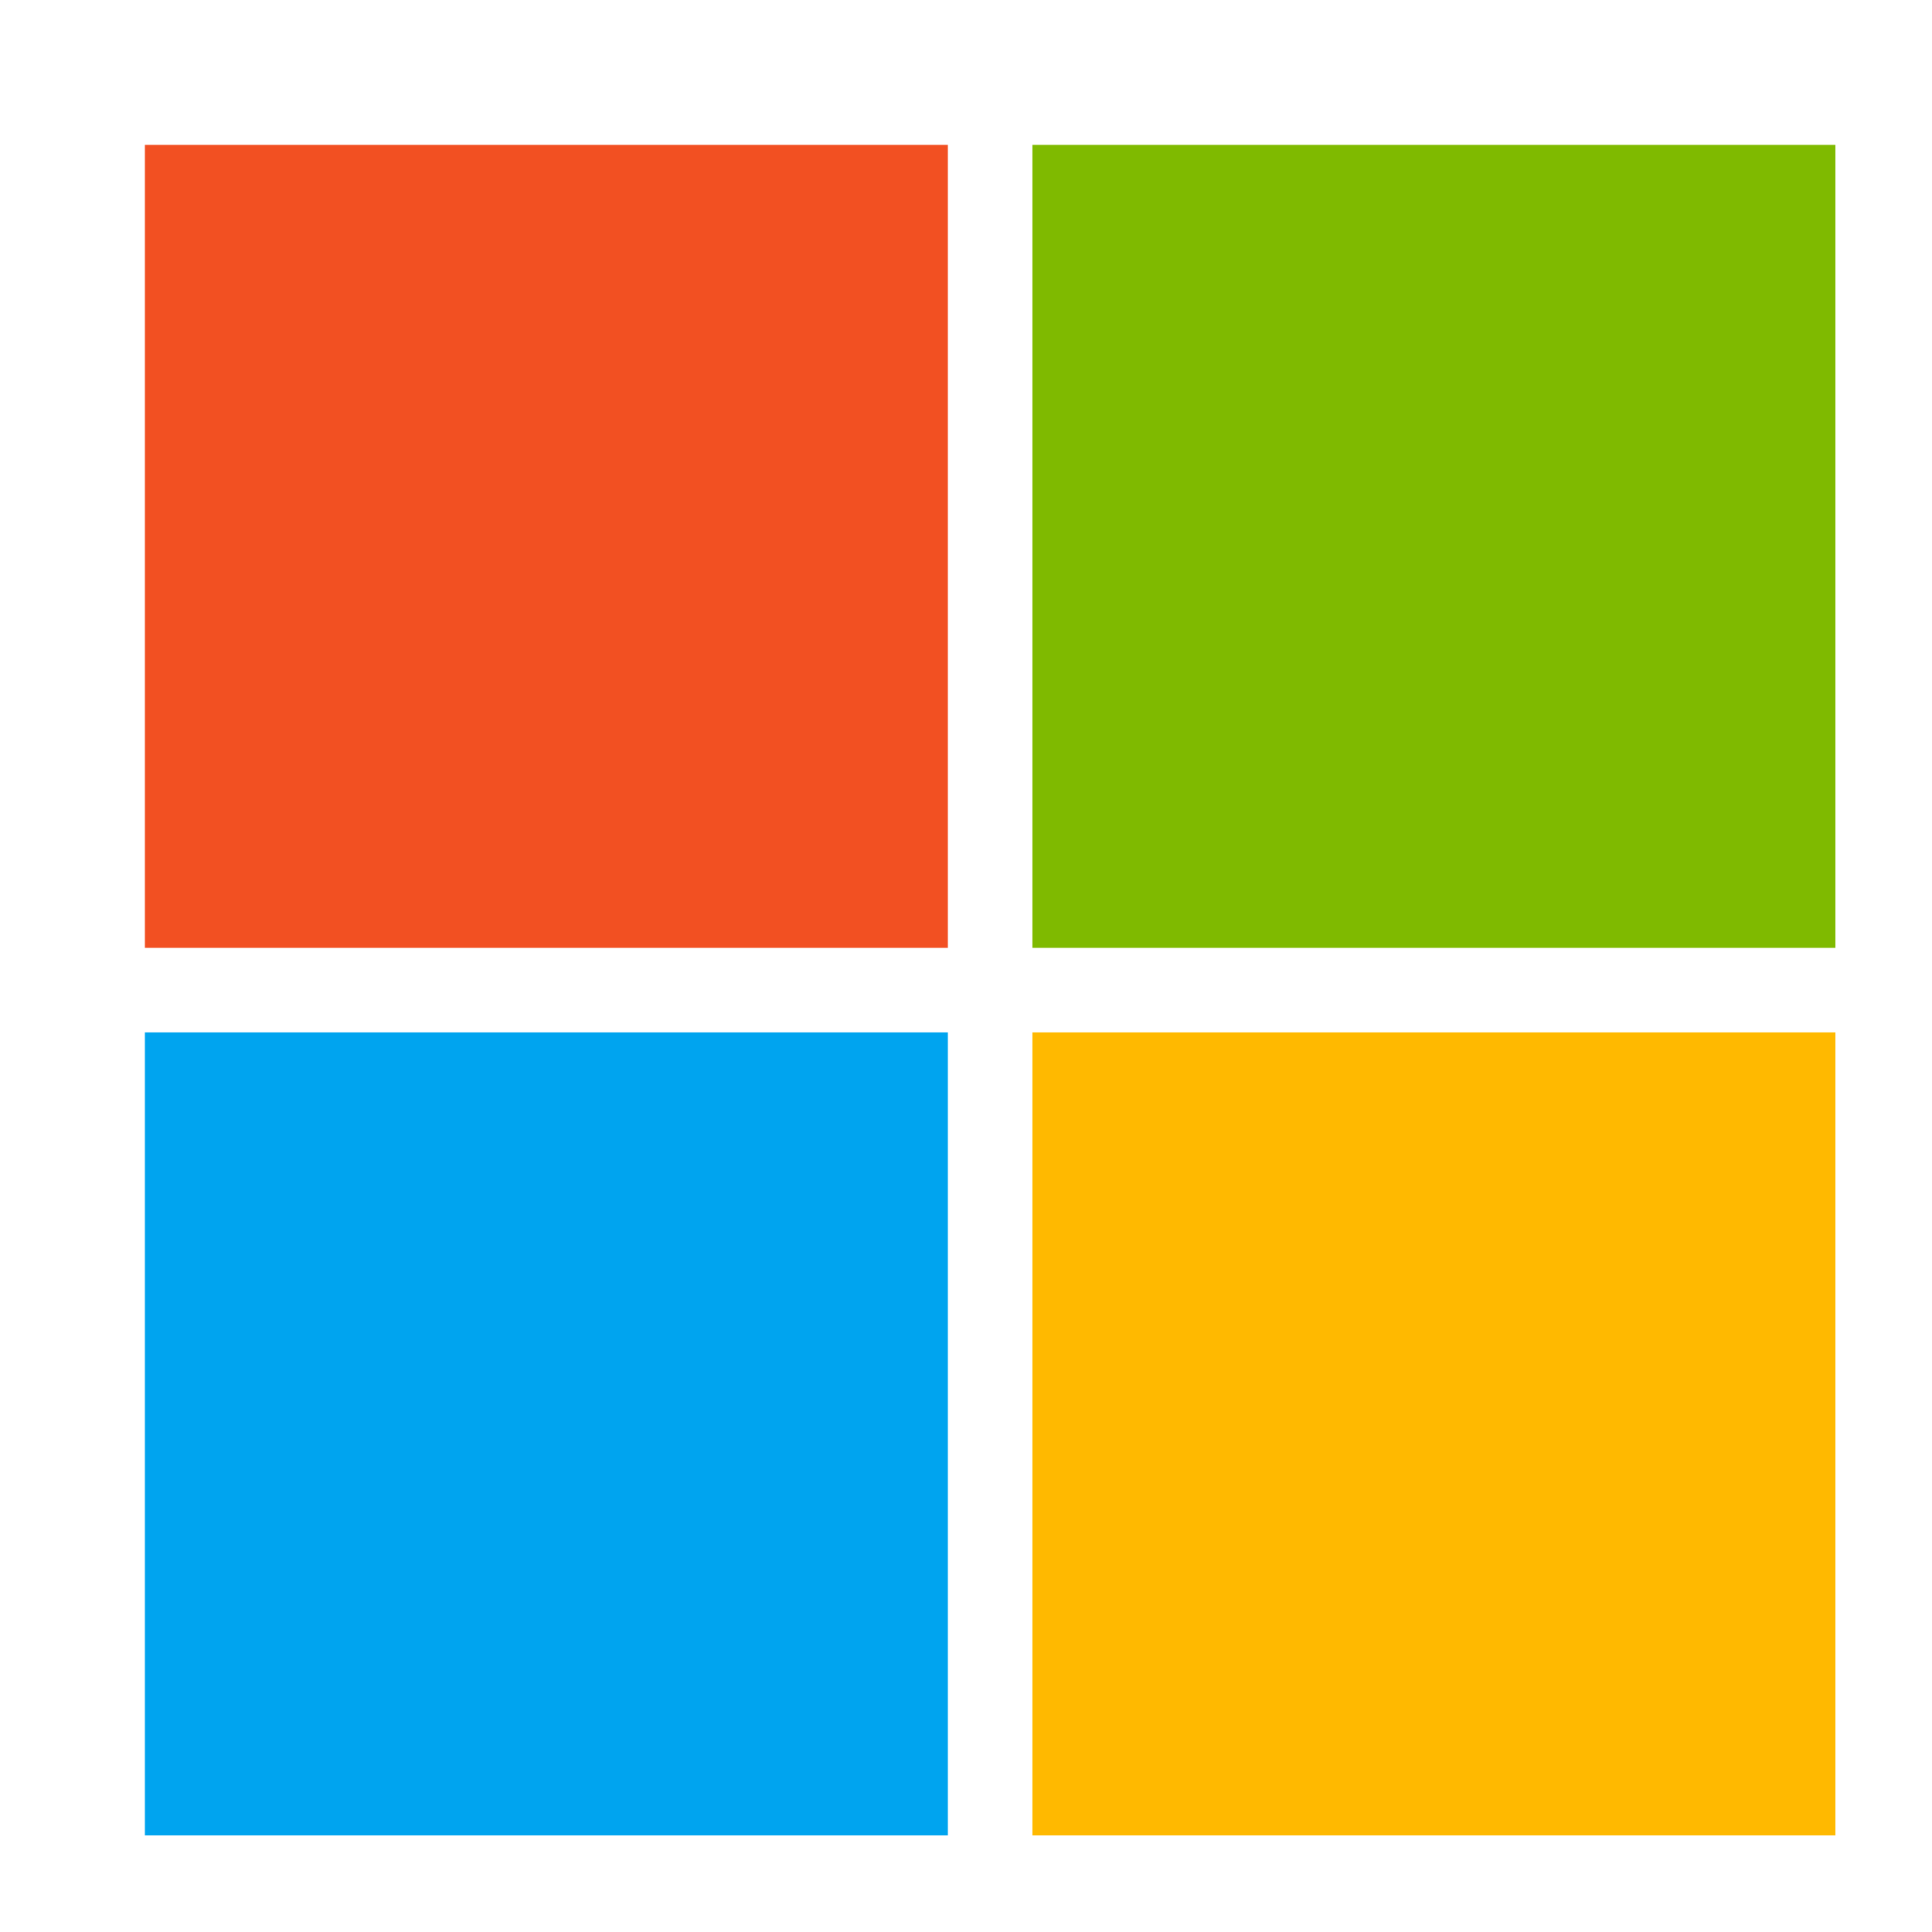 <svg xmlns="http://www.w3.org/2000/svg" width="40px" height="40px" viewBox="0 0 40 40" fill="none" aria-hidden="true"><defs><linearGradient class="cerosgradient" data-cerosgradient="true" id="CerosGradient_id18575ca76" gradientUnits="userSpaceOnUse" x1="50%" y1="100%" x2="50%" y2="0%"><stop offset="0%" stop-color="#d1d1d1"/><stop offset="100%" stop-color="#d1d1d1"/></linearGradient><linearGradient/></defs>
<rect width="40" height="40" fill="white"/>
<path d="M3 3H19.625V19.625H3V3Z" fill="#F25022"/>
<path d="M21.375 3H38V19.625H21.375V3Z" fill="#7FBA00"/>
<path d="M3 21.375H19.625V38H3V21.375Z" fill="#00A4EF"/>
<path d="M21.375 21.375H38V38H21.375V21.375Z" fill="#FFB900"/>
</svg>